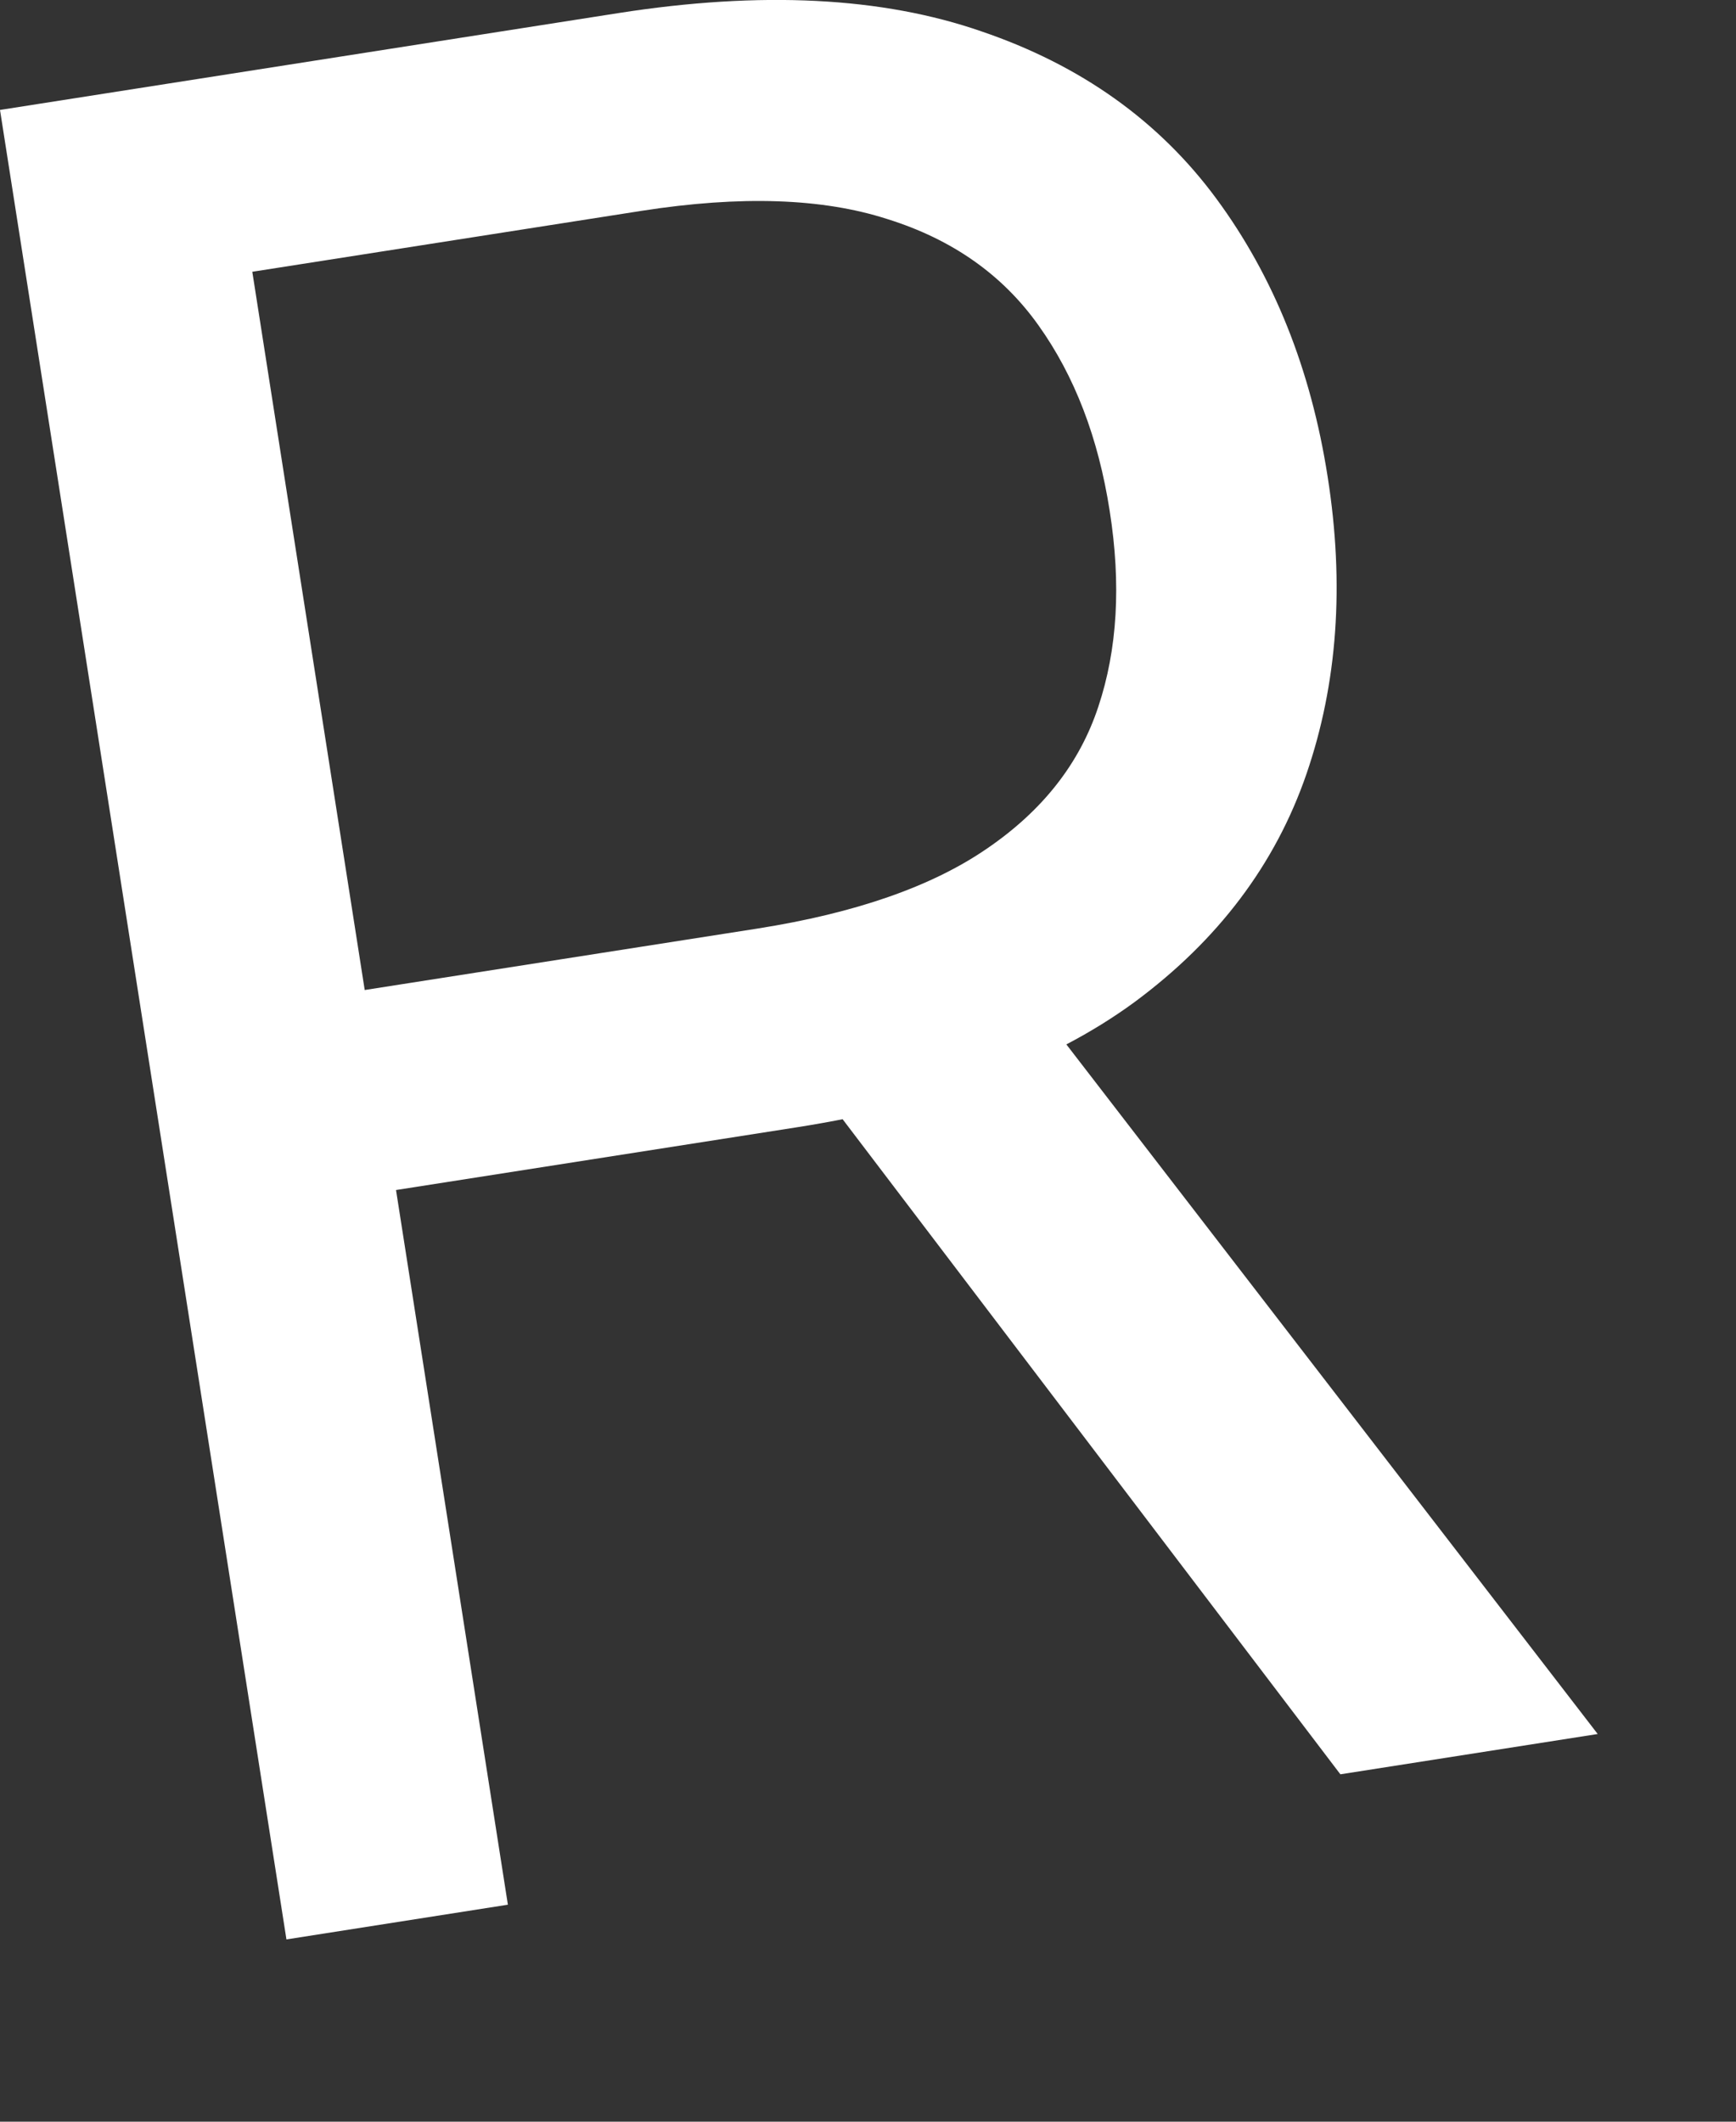 <?xml version="1.0" encoding="utf-8"?>
<svg xmlns="http://www.w3.org/2000/svg" fill="none" height="100%" overflow="visible" preserveAspectRatio="none" style="display: block;" viewBox="0 0 9 11" width="100%">
<rect x="0" y="0" width="9" height="11" fill="#333333" stroke="none"/>
<path d="M1.485 10.055L0 0.57L3.205 0.068C3.946 -0.048 4.574 -0.016 5.089 0.163C5.603 0.338 6.009 0.627 6.306 1.03C6.603 1.433 6.796 1.913 6.883 2.472C6.971 3.031 6.934 3.545 6.773 4.013C6.612 4.481 6.315 4.875 5.881 5.196C5.447 5.514 4.863 5.73 4.128 5.845L1.534 6.251L1.372 5.214L3.928 4.814C4.435 4.734 4.831 4.596 5.116 4.4C5.405 4.203 5.597 3.958 5.694 3.664C5.793 3.367 5.813 3.029 5.753 2.649C5.694 2.269 5.571 1.949 5.384 1.687C5.198 1.425 4.937 1.241 4.601 1.136C4.264 1.027 3.84 1.013 3.327 1.093L1.308 1.409L2.633 9.875L1.485 10.055ZM5.282 5.095L8.283 8.99L6.949 9.199L3.985 5.298L5.282 5.095Z" fill="white" id="Vector"/>
</svg>